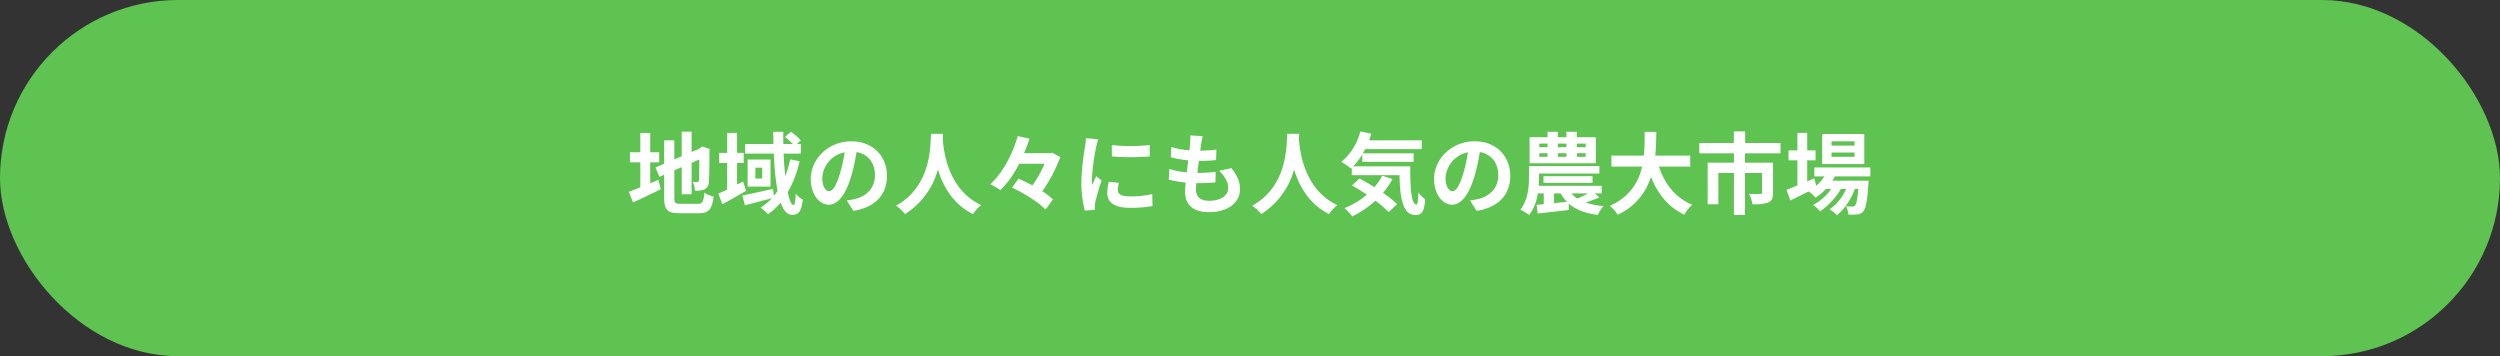 <svg xmlns="http://www.w3.org/2000/svg" width="730" height="104" viewBox="0 0 730 104">
  <rect x="0" y="0" width="730" height="104" fill="#333333" stroke="none"/>
  <g id="グループ_10239" data-name="グループ 10239" transform="translate(16583.999 -2527.761)">
    <g id="グループ_10218" data-name="グループ 10218">
      <rect id="長方形_2242" data-name="長方形 2242" width="730" height="104" rx="52" transform="translate(-16584 2527.761)" fill="#5ec351"/>
      <path id="パス_32030" data-name="パス 32030" d="M-175.136-13.1h2.626v-2.938h-2.626v-5.642h-2.886v5.642h-3.042V-13.1h3.042V-5.8c-1.3.52-2.444.962-3.38,1.3l1.248,3.12c2.392-1.118,5.356-2.5,8.112-3.874l-.7-2.73c-.78.338-1.586.676-2.392,1.014ZM-166.27-.988c-1.586,0-1.82-.234-1.82-1.768v-8.008l2.158-.936v7.93h2.886v-9.178l2.236-.988c0,3.692-.026,5.59-.078,6.006-.1.468-.26.572-.572.572a11.83,11.83,0,0,1-1.248-.052,8.487,8.487,0,0,1,.65,2.6,7.249,7.249,0,0,0,2.7-.364,2.219,2.219,0,0,0,1.326-2.158c.13-1.066.182-4.186.182-9.126l.1-.52-2.158-.754-.546.364-.546.364-2.054.884v-5.928h-2.886v7.176l-2.158.91v-5.564h-2.964v6.838l-2.548,1.066,1.144,2.756,1.4-.6v6.682c0,3.588,1.014,4.55,4.524,4.55h5.538c3.042,0,3.952-1.248,4.368-4.888a7.826,7.826,0,0,1-2.7-1.118c-.234,2.652-.494,3.25-1.924,3.25Zm18.252-6.526-1.768.884V-12.9h1.95V-15.86h-1.95v-5.824h-2.886v5.824h-2.34v2.938h2.34v7.774c-.962.442-1.846.858-2.574,1.17l1.17,3.12c2.132-1.144,4.654-2.574,6.942-3.926Zm13.754-6.448a32.266,32.266,0,0,1-1.43,4.862c-.234-1.976-.39-4.186-.494-6.552h5.044V-18.46h-1.144l1.118-1.04a16.45,16.45,0,0,0-2.86-2.522l-1.742,1.508a24.4,24.4,0,0,1,2.262,2.054h-2.756c-.026-1.2-.026-2.366,0-3.562H-139.2c0,1.2.026,2.366.052,3.562h-8.294v2.808h8.4a75.153,75.153,0,0,0,1.092,10.92c-.338.494-.7.962-1.092,1.43l-.234-2.054c-3.276.728-6.682,1.508-8.944,1.924l.728,2.886c2.236-.572,5.148-1.352,7.9-2.08A17.069,17.069,0,0,1-142.922.13a13.6,13.6,0,0,1,2.21,1.95,18.181,18.181,0,0,0,3.64-3.432c.806,2.21,1.9,3.588,3.354,3.588,1.95,0,2.7-.988,3.146-4.446a6.963,6.963,0,0,1-2.08-1.716c-.078,2.314-.286,3.276-.65,3.276-.624,0-1.222-1.4-1.664-3.718a33.276,33.276,0,0,0,3.458-9.048Zm-8.164,5.59h-2v-3.172h2Zm-4.264-5.538v7.9h6.682v-7.9Zm23.79,9.23c-.962,0-2-1.274-2-3.874a8.073,8.073,0,0,1,6.526-7.462,41.329,41.329,0,0,1-1.378,6.24C-120.8-6.292-121.836-4.68-122.9-4.68Zm7.072,5.746C-109.33.078-106-3.77-106-9.178c0-5.616-4.03-10.062-10.4-10.062-6.682,0-11.856,5.1-11.856,11.024,0,4.342,2.418,7.488,5.252,7.488,2.808,0,5.044-3.172,6.578-8.372a55.956,55.956,0,0,0,1.534-6.994c3.458.6,5.382,3.25,5.382,6.812,0,3.744-2.548,6.11-5.85,6.89-.676.156-1.4.286-2.392.416Zm22.672-22.49c-.182,3.432.182,15.236-10.192,20.982a10.835,10.835,0,0,1,2.6,2.47,22.2,22.2,0,0,0,9.62-13.052C-89.674-6.24-86.762-.884-80.886,2.028A10.163,10.163,0,0,1-78.494-.6c-9.7-4.55-11-15.756-11.206-19.344.026-.546.052-1.066.078-1.482Zm35.386,5.512-.572.13h-7.644c.624-1.43,1.144-2.834,1.612-4.212l-3.458-.78c-1.3,4.706-4.134,10.608-8.034,14.066a18.749,18.749,0,0,1,2.99,1.742,28.977,28.977,0,0,0,5.46-7.722h7.436A35.417,35.417,0,0,1-63.518-6.37C-64.9-7.1-66.3-7.774-67.574-8.32L-69.5-5.72C-65.962-4.082-61.646-1.378-59.7.7l2.158-2.964a20.358,20.358,0,0,0-3.094-2.392,44.952,44.952,0,0,0,5.252-9.984Zm17.42-2.236.026,3.328a71.262,71.262,0,0,0,11.05,0v-3.328A52.536,52.536,0,0,1-40.352-18.148ZM-41.236-7.41a15.868,15.868,0,0,0-.442,3.354c0,2.626,2.106,4.238,6.552,4.238a35.789,35.789,0,0,0,6.656-.52l-.078-3.484A29.674,29.674,0,0,1-35-3.146c-2.6,0-3.588-.676-3.588-1.82a8.473,8.473,0,0,1,.312-2.158Zm-6.682-12.74a19.239,19.239,0,0,1-.26,2.522A71.391,71.391,0,0,0-49.244-7.436,32.87,32.87,0,0,0-48.23.988L-45.266.78c-.026-.364-.026-.78-.052-1.066a7.564,7.564,0,0,1,.156-1.2A62.078,62.078,0,0,1-43.316-7.8l-1.612-1.248c-.364.832-.78,1.69-1.144,2.6a12.425,12.425,0,0,1-.1-1.664,63.661,63.661,0,0,1,1.248-9.438,21.639,21.639,0,0,1,.624-2.288Zm38.9,9.516C-7.358-9.048-6.37-7.384-6.37-5.642c0,2.132-1.976,3.77-5.564,3.77-2.548,0-3.848-1.17-3.848-3.276,0-.468.052-1.118.1-1.872h1.04c1.586,0,3.094-.1,4.55-.234l.078-3.068a51.075,51.075,0,0,1-5.174.312h-.182c.13-1.144.286-2.366.442-3.51a46.141,46.141,0,0,0,5.018-.234l.1-3.068a37.787,37.787,0,0,1-4.732.312c.13-.832.208-1.508.286-1.95.1-.676.234-1.352.442-2.288l-3.614-.208a16.217,16.217,0,0,1-.052,2.288c-.052.572-.1,1.274-.208,2.054a23.867,23.867,0,0,1-5.278-.962l-.182,2.99a32.183,32.183,0,0,0,5.122.91c-.156,1.17-.286,2.366-.442,3.51a21.918,21.918,0,0,1-5.07-1.014l-.182,3.12a28.872,28.872,0,0,0,4.94.858c-.1,1.066-.182,1.976-.182,2.6,0,4.29,2.86,6.058,6.916,6.058,5.642,0,9.126-2.808,9.126-6.682,0-2.184-.78-4-2.5-6.188Zm19.864-10.79C10.66-17.992,11.024-6.188.65-.442a10.835,10.835,0,0,1,2.6,2.47,22.2,22.2,0,0,0,9.62-13.052C14.326-6.24,17.238-.884,23.114,2.028A10.163,10.163,0,0,1,25.506-.6c-9.7-4.55-11-15.756-11.206-19.344.026-.546.052-1.066.078-1.482ZM38.61-9.2A17.01,17.01,0,0,1,36.322-5.85c-1.482-.936-2.99-1.82-4.342-2.522L29.77-6.344c1.378.78,2.886,1.69,4.368,2.678A23.012,23.012,0,0,1,27.56.26a20.167,20.167,0,0,1,2.314,2.418A28.959,28.959,0,0,0,36.634-1.9a29.776,29.776,0,0,1,3.848,3.354l2.47-2.34a29.757,29.757,0,0,0-4.108-3.3A23.514,23.514,0,0,0,41.6-8.216Zm-8.45-2.73a20.685,20.685,0,0,0,2.626-3.484v2.184h15v-2.5H32.968c.234-.39.468-.806.676-1.222h16.51v-2.574H34.788c.234-.624.442-1.274.65-1.924l-3.224-.676a17.086,17.086,0,0,1-5.538,8.892,25.475,25.475,0,0,1,2.808,1.95l.234-.208v2.158H43.654c.156,6.656.91,11.622,4.706,11.622,2,0,2.548-1.378,2.782-4.628a12.522,12.522,0,0,1-2-1.924c-.052,2.106-.156,3.458-.546,3.484-1.508,0-1.846-4.914-1.794-11.154ZM59.1-4.68c-.962,0-2-1.274-2-3.874a8.073,8.073,0,0,1,6.526-7.462,41.329,41.329,0,0,1-1.378,6.24C61.2-6.292,60.164-4.68,59.1-4.68ZM66.17,1.066C72.67.078,76-3.77,76-9.178c0-5.616-4.03-10.062-10.4-10.062-6.682,0-11.856,5.1-11.856,11.024,0,4.342,2.418,7.488,5.252,7.488C61.8-.728,64.038-3.9,65.572-9.1a55.956,55.956,0,0,0,1.534-6.994c3.458.6,5.382,3.25,5.382,6.812,0,3.744-2.548,6.11-5.85,6.89-.676.156-1.4.286-2.392.416Zm31.85-18.59H95.446v-1.04H98.02Zm0,2.808H95.446v-1.04H98.02Zm-13.546-1.04h2.418v1.04H84.474Zm0-2.808h2.418v1.04H84.474Zm7.93,2.808v1.04H89.882v-1.04Zm0-2.808v1.04H89.882v-1.04Zm8.58-1.872H95.446v-1.586H92.4v1.586H89.882v-1.586h-2.99v1.586H81.64v7.618h19.344ZM98.748-4.03a35.04,35.04,0,0,1-3.172,1.508A8.867,8.867,0,0,1,93.834-4.03Zm-9.958,0h1.924A11.775,11.775,0,0,0,92.56-1.56L88.79-1.2Zm11.856,0H102.7V-6.24H84.318C84.37-7.1,84.4-7.9,84.4-8.632v-1.2h17.628v-2.184H81.458v3.328c0,2.7-.26,6.63-2.522,9.412a15.31,15.31,0,0,1,2.6,1.56,13.888,13.888,0,0,0,2.5-6.318h1.742V-.884L83.694-.7l.312,2.548c2.548-.286,5.928-.65,9.126-1.04L93.08-1.066c2,1.768,4.706,2.834,8.45,3.328a11.863,11.863,0,0,1,1.716-2.6A20.7,20.7,0,0,1,98.02-1.352c1.248-.416,2.652-.936,4-1.508ZM100.022-7.1v-1.95H85.7V-7.1Zm28.522-4.758v-3.2H118.326c.26-2.418.286-4.81.312-6.942h-3.38c-.026,2.132,0,4.5-.26,6.942h-9.464v3.2h8.944A15.586,15.586,0,0,1,105.04-.416a9.16,9.16,0,0,1,2.314,2.626,17.9,17.9,0,0,0,9.724-11.05c2.028,5.018,5.044,8.814,9.75,11.024a12.443,12.443,0,0,1,2.288-2.912c-4.862-1.976-8.008-6.058-9.724-11.128Zm26.364-3.874v-3.016H144.586v-3.38h-3.3v3.38H131.2v3.016H141.31V-13h-7.67V-.858h3.12V-9.984h4.55V2.288h3.224V-9.984H149.5v5.72c0,.286-.13.416-.546.416s-1.95,0-3.25-.052a11.1,11.1,0,0,1,1.04,3.042,12.4,12.4,0,0,0,4.6-.52c1.066-.468,1.378-1.352,1.378-2.834V-13h-8.19v-2.73Zm21.606-2.262h-6.708V-19.24h6.708Zm0,3.276h-6.708v-1.248h6.708Zm2.86-6.656h-12.3v8.788h12.3ZM181.142-9v-2.6H164.788V-9h2.938a12.664,12.664,0,0,1-2.392,2.756l-.546-2.21-2.08.91v-6.136h2.444v-2.912h-2.444V-21.71h-2.86v5.122h-2.6v2.912h2.6v7.332c-1.222.494-2.314.936-3.2,1.274l1.144,3.12c1.586-.78,3.458-1.716,5.33-2.652a10.71,10.71,0,0,1,2.028,1.82,16.18,16.18,0,0,0,3.016-2.548h1.56a15.684,15.684,0,0,1-5.3,4.706,9.134,9.134,0,0,1,2.028,1.82,19.839,19.839,0,0,0,6.084-6.526h1.534A14.3,14.3,0,0,1,169.234.65a8.518,8.518,0,0,1,2.184,1.716,18.527,18.527,0,0,0,5.2-7.7h1.014c-.286,3.146-.6,4.472-.962,4.862a.89.89,0,0,1-.78.286c-.338,0-1.014,0-1.846-.078a6.166,6.166,0,0,1,.7,2.418,16.342,16.342,0,0,0,2.626-.052,2.424,2.424,0,0,0,1.716-.884c.7-.754,1.118-2.834,1.482-7.9.026-.364.052-1.066.052-1.066H170.066c.26-.416.52-.832.728-1.248Z" transform="translate(-16219 2588.261)" fill="#fff"/>
    </g>
  </g>
</svg>
